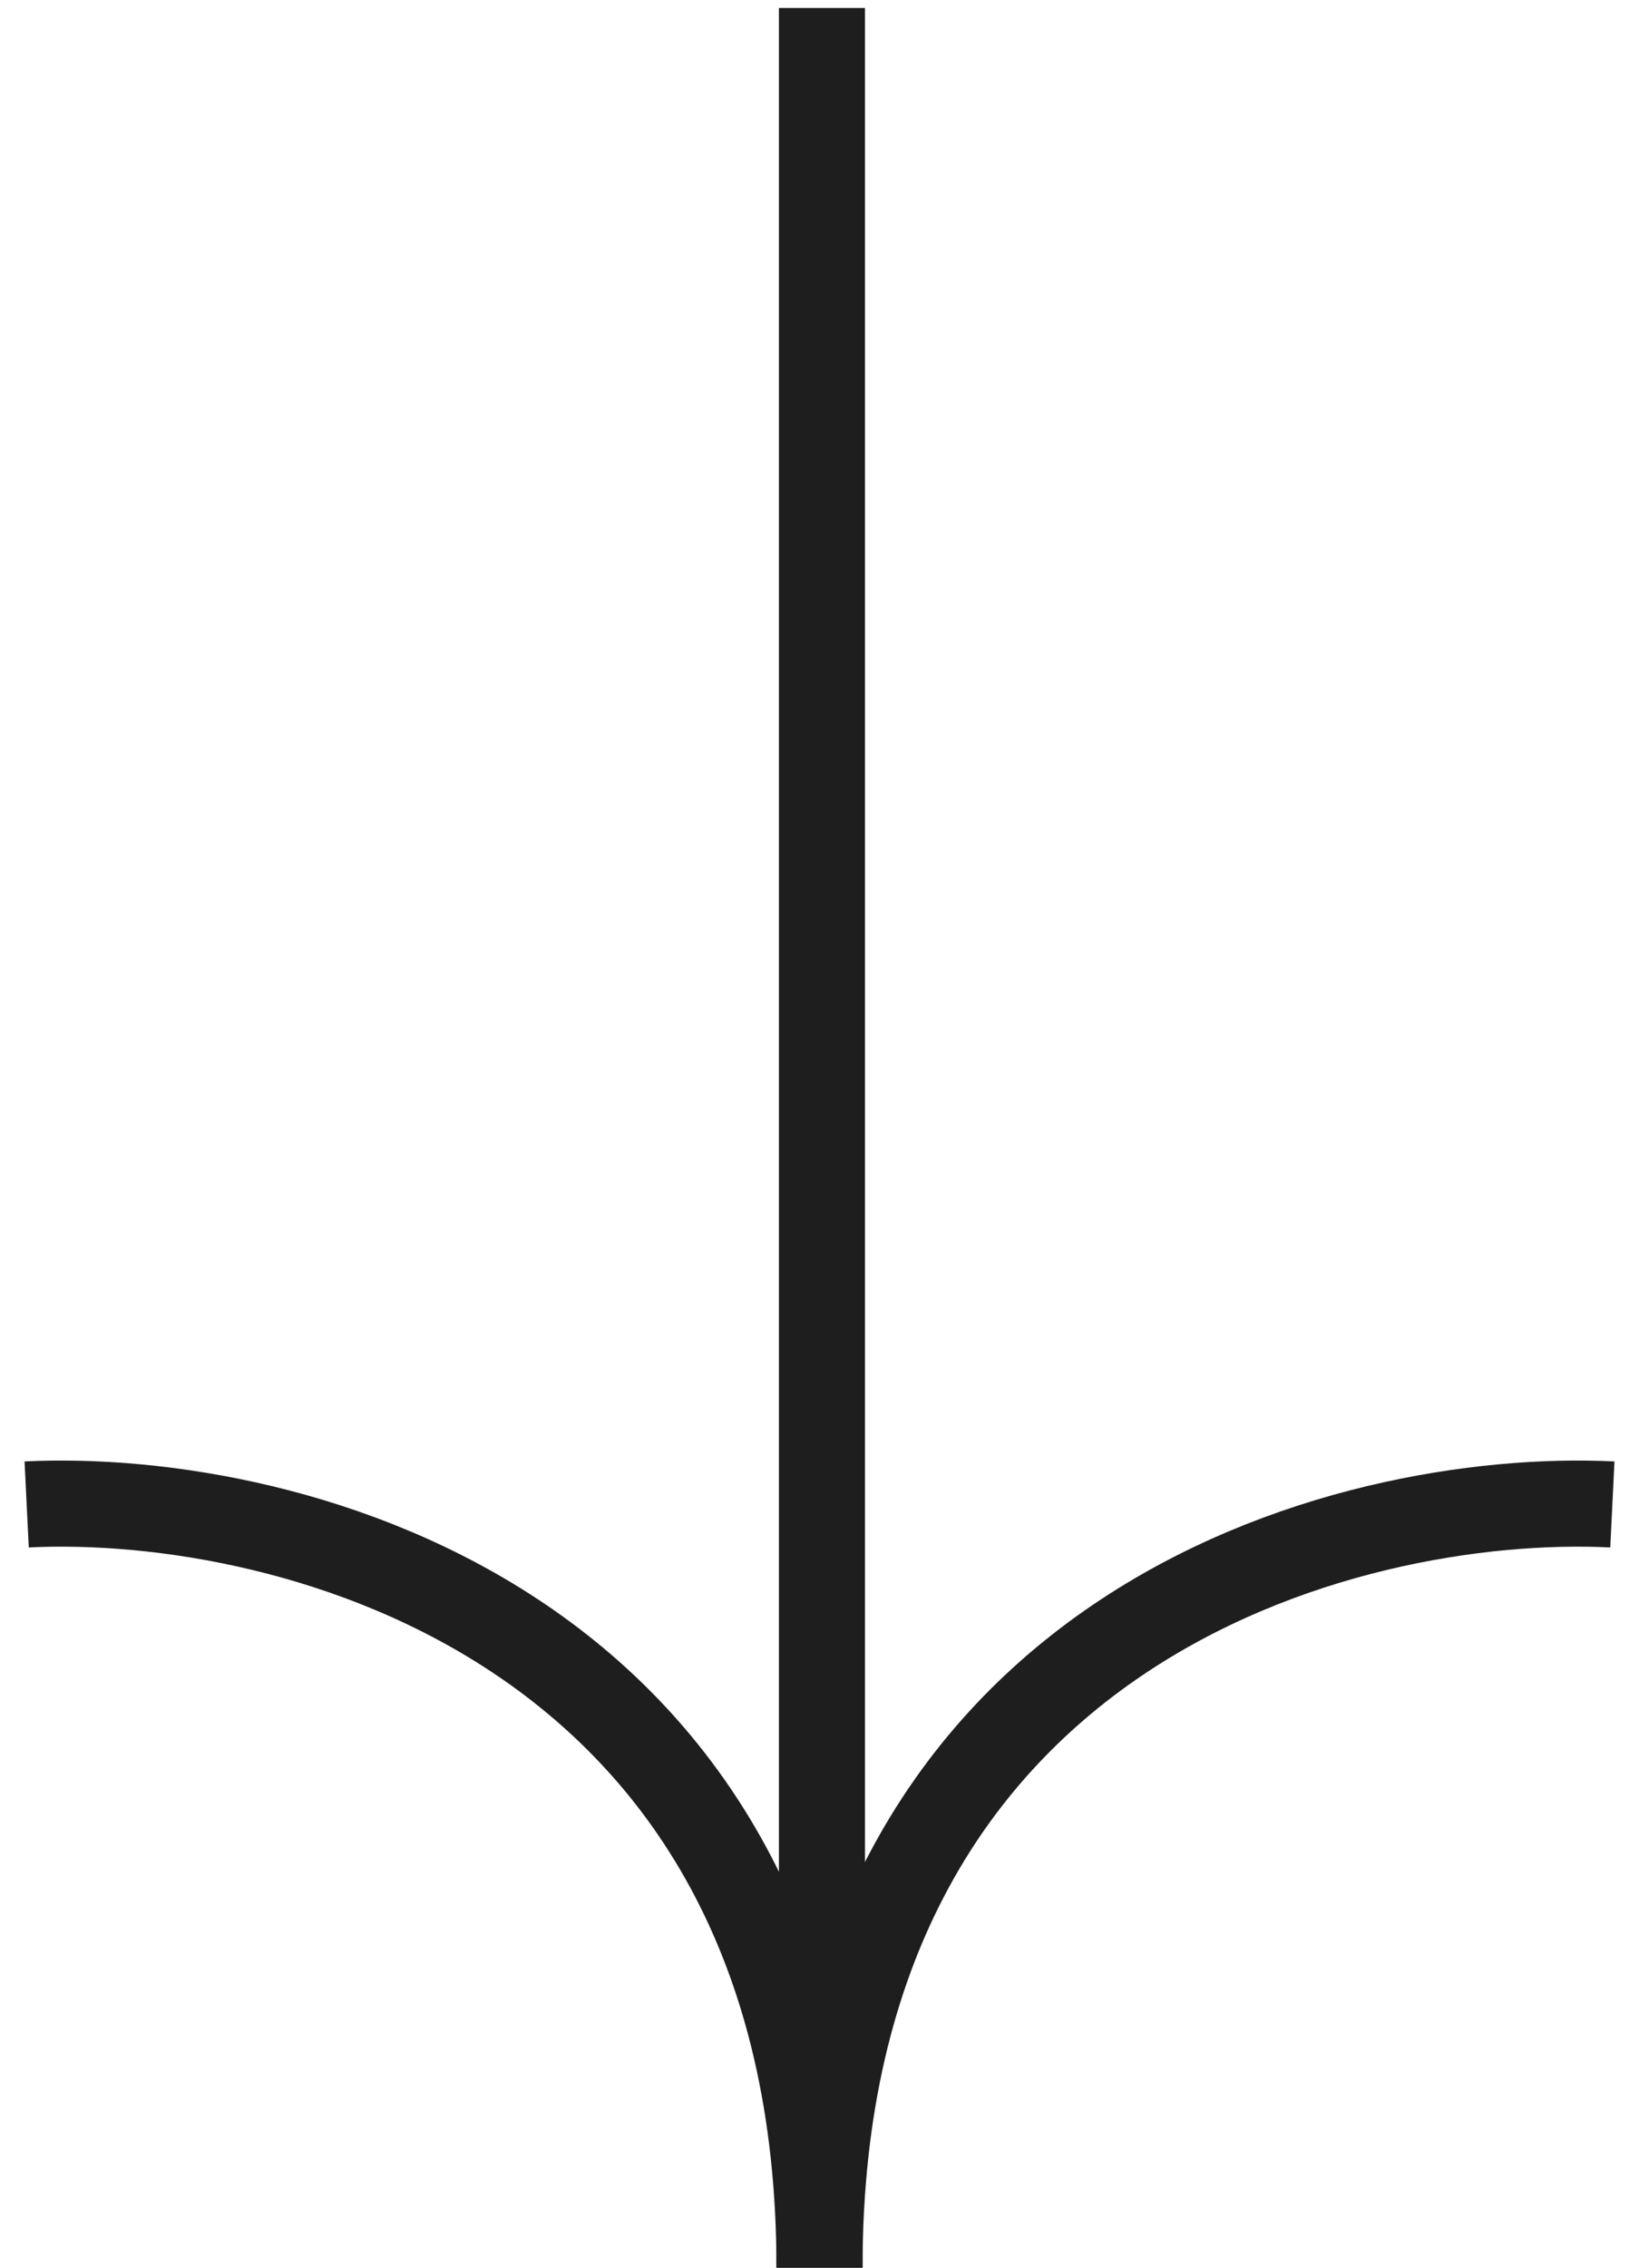 <svg width="60" height="83" viewBox="0 0 60 83" fill="none" xmlns="http://www.w3.org/2000/svg">
<path d="M59.025 55.051C49.35 54.578 30 59.5 30 82.981" stroke="#1E1E1E" stroke-width="3.151"/>
<path d="M30.09 0.292L30.09 75.97" stroke="#1E1E1E" stroke-width="3.151"/>
<path d="M0.976 55.051C10.65 54.578 30 59.5 30 82.981" stroke="#1E1E1E" stroke-width="3.151"/>
</svg>
